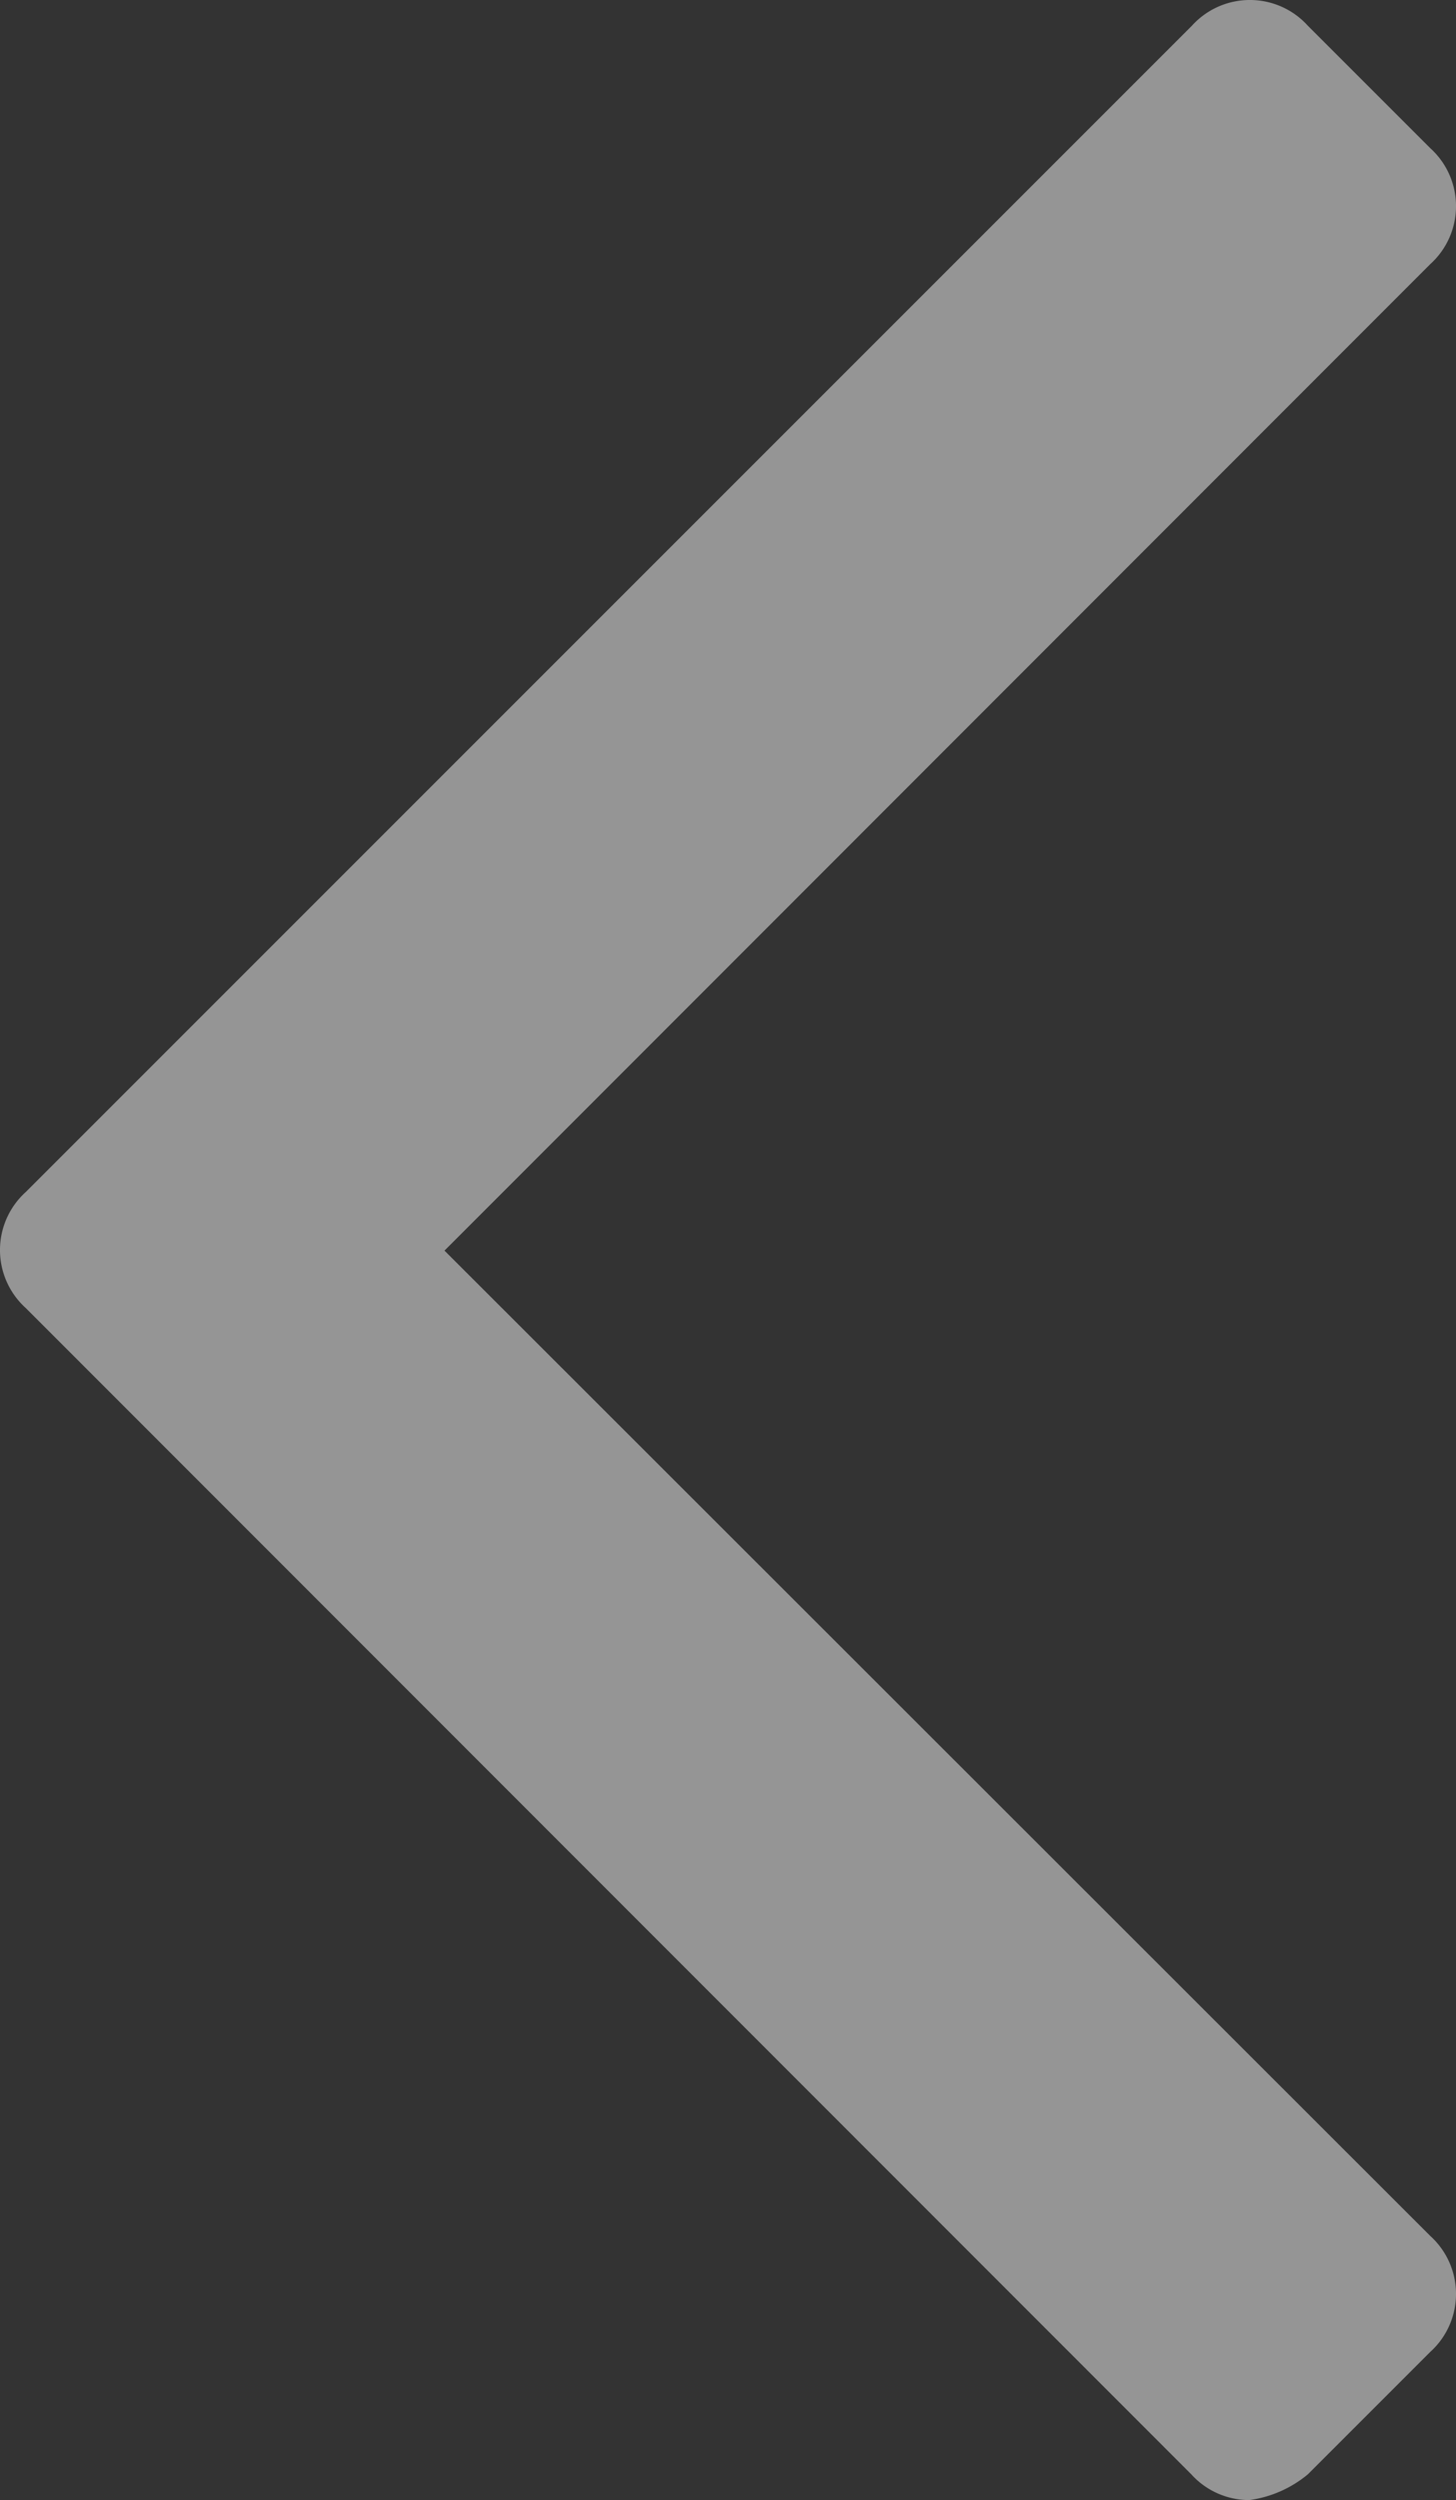 <svg xmlns="http://www.w3.org/2000/svg" xmlns:xlink="http://www.w3.org/1999/xlink" width="7.452" height="12.794" viewBox="0 0 7.452 12.794">
  <rect x="0" y="0" width="7.452" height="12.794" fill="#333333" stroke="none"/>
  <defs>
    <clipPath id="clip-path">
      <rect id="Rectangle_118" data-name="Rectangle 118" width="12.794" height="7.452" fill="#fff"/>
    </clipPath>
  </defs>
  <g id="Group_269" data-name="Group 269" transform="translate(7.452) rotate(90)" opacity="0.48">
    <g id="Group_268" data-name="Group 268" transform="translate(0 0)" clip-path="url(#clip-path)">
      <path id="Path_52" data-name="Path 52" d="M12.794,1.055a.4.4,0,0,1-.132.3L6.694,7.32a.4.4,0,0,1-.594,0L.132,1.352a.4.4,0,0,1,0-.594L.758.132a.4.4,0,0,1,.594,0L6.4,5.177,11.442.132a.4.4,0,0,1,.594,0l.626.626a.593.593,0,0,1,.132.3" transform="translate(0 0)" fill="#fff"/>
    </g>
  </g>
</svg>
